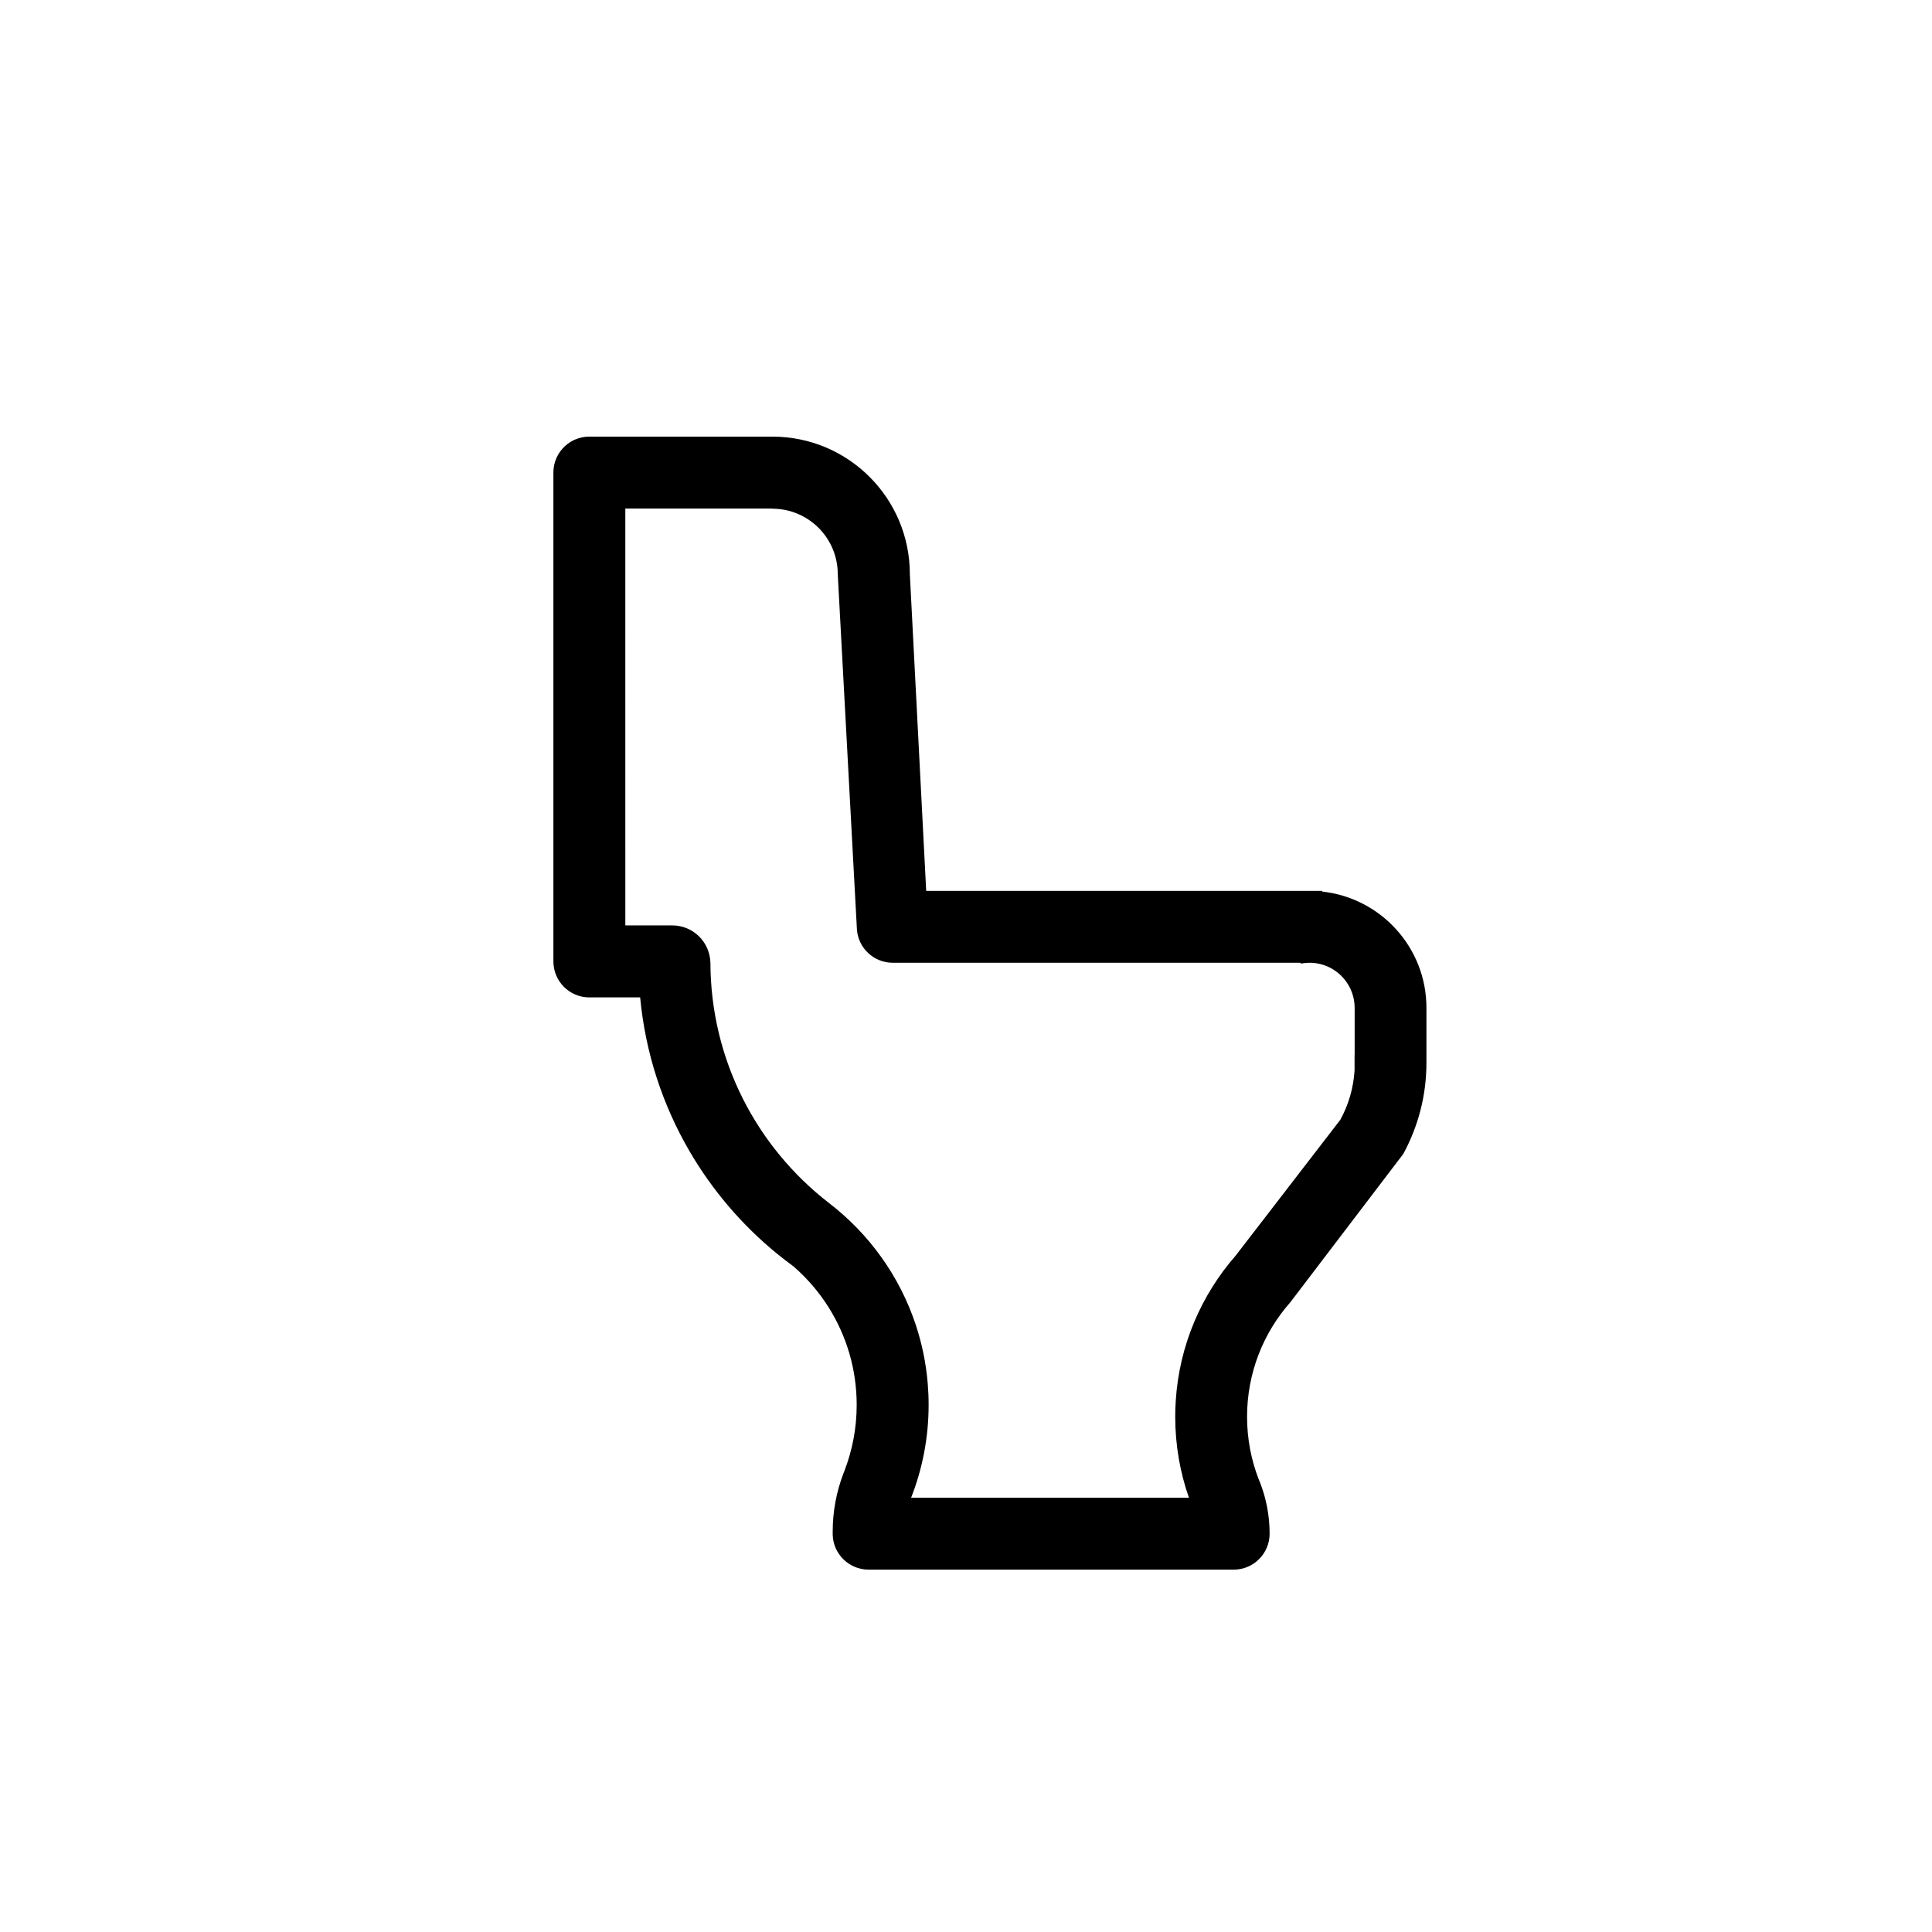 <?xml version="1.0" encoding="UTF-8"?>
<!-- Uploaded to: SVG Repo, www.svgrepo.com, Generator: SVG Repo Mixer Tools -->
<svg fill="#000000" width="800px" height="800px" version="1.1" viewBox="144 144 512 512" xmlns="http://www.w3.org/2000/svg">
 <path d="m494.39 380.27v-0.176h-104.94l-4.332-83.949c0-20.129-16.312-36.434-36.43-36.434l-48.492-0.004-0.012-0.004h-0.004c-1.316 0-2.562 0.273-3.707 0.75-2.992 1.27-5.199 4.019-5.707 7.332-0.074 0.473-0.109 0.957-0.109 1.457v129.54c0 5.266 4.266 9.539 9.527 9.539 0 0 0.02-0.012 0.023-0.012h13.441c1.379 14.762 5.981 28.574 13.074 40.758 6.035 10.367 13.895 19.555 23.125 27.113 1.449 1.176 2.934 2.324 4.438 3.426 3.629 3.16 6.793 6.832 9.359 10.938 4.68 7.473 7.387 16.297 7.387 25.762 0 6.16-1.152 12.035-3.234 17.453-0.121 0.316-0.242 0.629-0.363 0.945-1.785 4.731-2.762 9.871-2.762 15.219v0.352 0.168c0 0.168 0 0.328 0.012 0.504 0.25 4.957 4.312 8.922 9.316 9.023 0.074 0 0.137 0.004 0.203 0.004h96.73c5.262 0 9.527-4.266 9.527-9.531 0-4.707-0.871-9.191-2.449-13.336-0.152-0.395-0.312-0.789-0.484-1.184-1.969-5.117-3.043-10.656-3.043-16.465 0-11.633 4.316-22.238 11.453-30.328l29.938-39.316c3.91-7.18 6.144-15.41 6.144-24.156v-14.551c0.016-15.984-12.09-29.145-27.629-30.832zm8.582 43.352v4.066c-0.301 4.715-1.621 9.129-3.769 13.062v-0.004l-27.738 36.004c-9.109 10.414-14.949 23.781-15.879 38.465-0.102 1.395-0.141 2.82-0.141 4.242 0 7.523 1.281 14.742 3.637 21.461h-73.633c2.996-7.629 4.644-15.922 4.644-24.621 0-1.918-0.082-3.82-0.242-5.703-0.441-5.332-1.516-10.488-3.133-15.395-4.281-13.008-12.426-24.25-23.062-32.41-19.062-14.75-31.352-37.848-31.391-63.809h-0.012c-0.191-5.406-4.637-9.738-10.09-9.738h-12.445l-0.004-97.871v-12.605h38.965v0.047c9.566 0 17.332 7.766 17.332 17.332l5.078 94.156v0.016c0.363 5.008 4.551 8.828 9.496 8.82v0.004h107.94c0.105 0.07 0.215 0.133 0.312 0.203 0.715-0.125 1.426-0.203 2.172-0.203h0.039c3.727 0.004 7.055 1.715 9.238 4.387 1.684 2.062 2.707 4.699 2.707 7.566v12.52l-0.02 0.004z"/>
</svg>